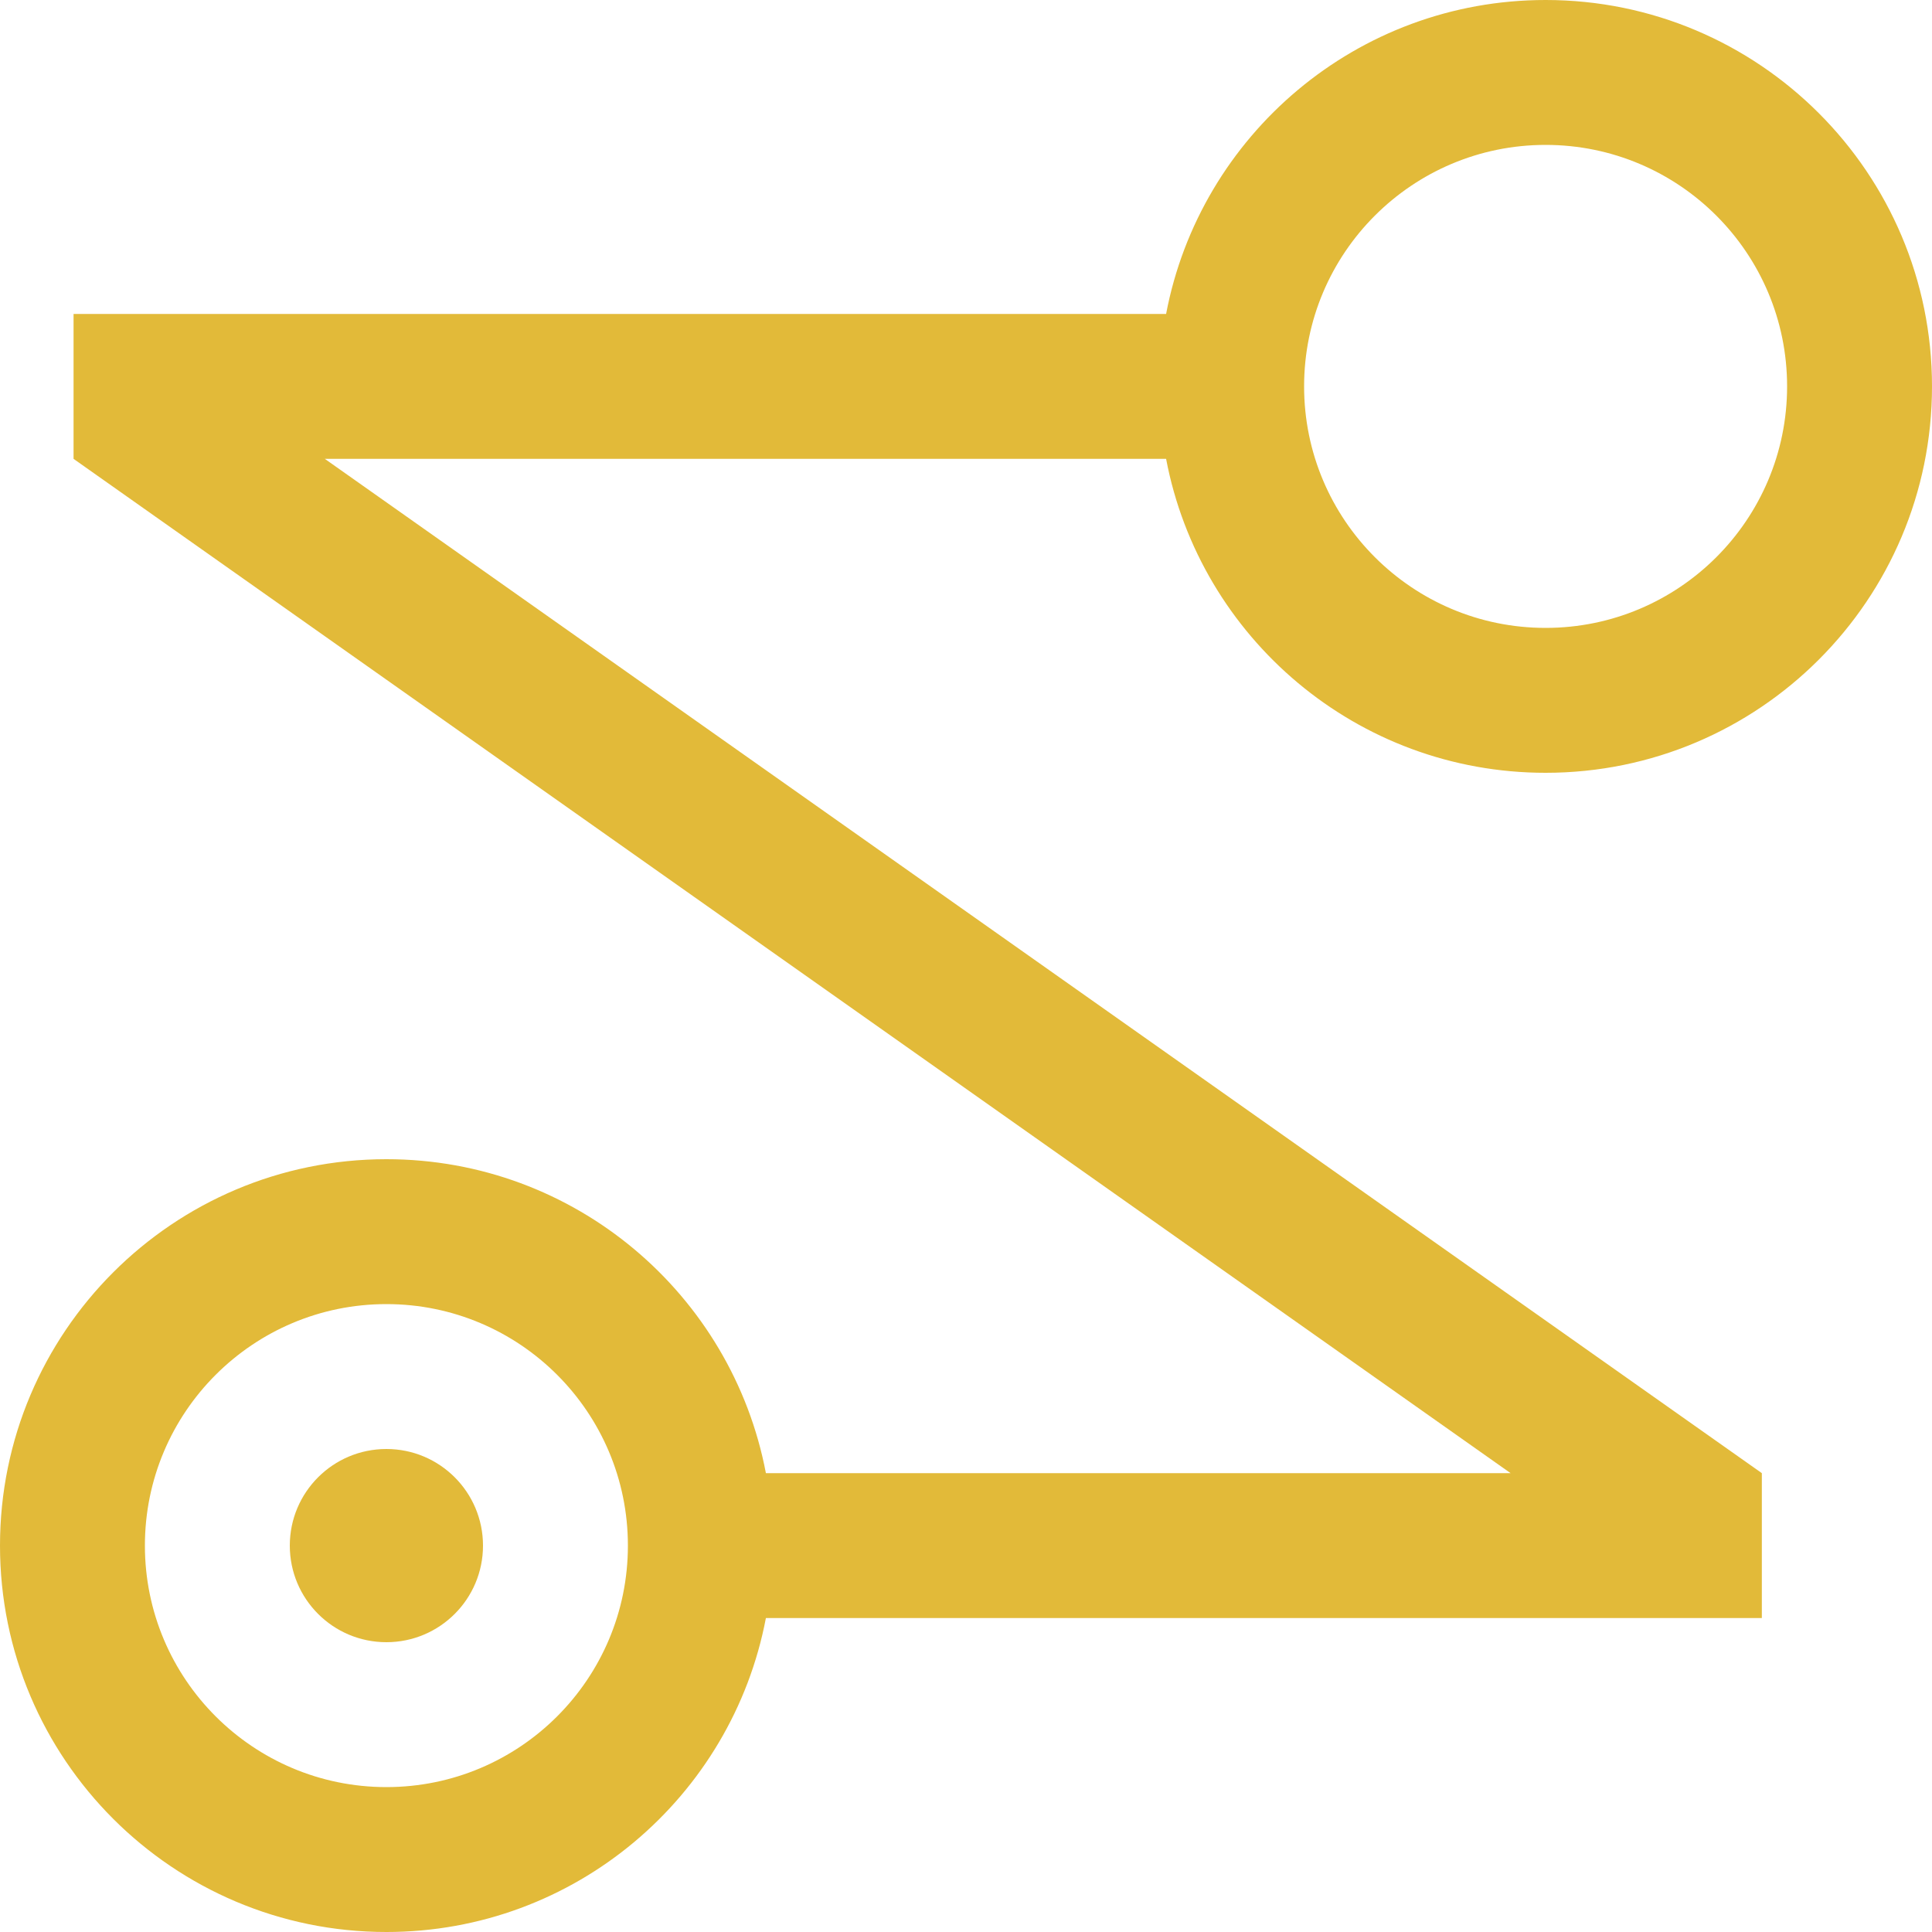 <svg width="40" height="40" viewBox="0 0 40 40" fill="none" xmlns="http://www.w3.org/2000/svg">
<path d="M8 34C9.105 34 10 33.105 10 32C10 30.895 9.105 30 8 30C6.895 30 6 30.895 6 32C6 33.105 6.895 34 8 34Z" fill="#E2BA39"/>
<path fill-rule="evenodd" clip-rule="evenodd" d="M8 40C11.905 40 15.155 37.201 15.857 33.5H36.477V30.5L6.725 9.5H24.143C24.845 13.201 28.095 16 32 16C36.418 16 40 12.418 40 8C40 3.582 36.418 0 32 0C28.095 0 24.845 2.799 24.143 6.5H1.523V9.5L31.275 30.5H15.857C15.155 26.799 11.905 24 8 24C3.582 24 0 27.582 0 32C0 36.418 3.582 40 8 40ZM32 13C29.239 13 27 10.761 27 8C27 5.239 29.239 3 32 3C34.761 3 37 5.239 37 8C37 10.761 34.761 13 32 13ZM8 37C5.239 37 3 34.761 3 32C3 29.239 5.239 27 8 27C10.761 27 13 29.239 13 32C13 34.761 10.761 37 8 37Z" fill="#E2BA39"/>
</svg>

